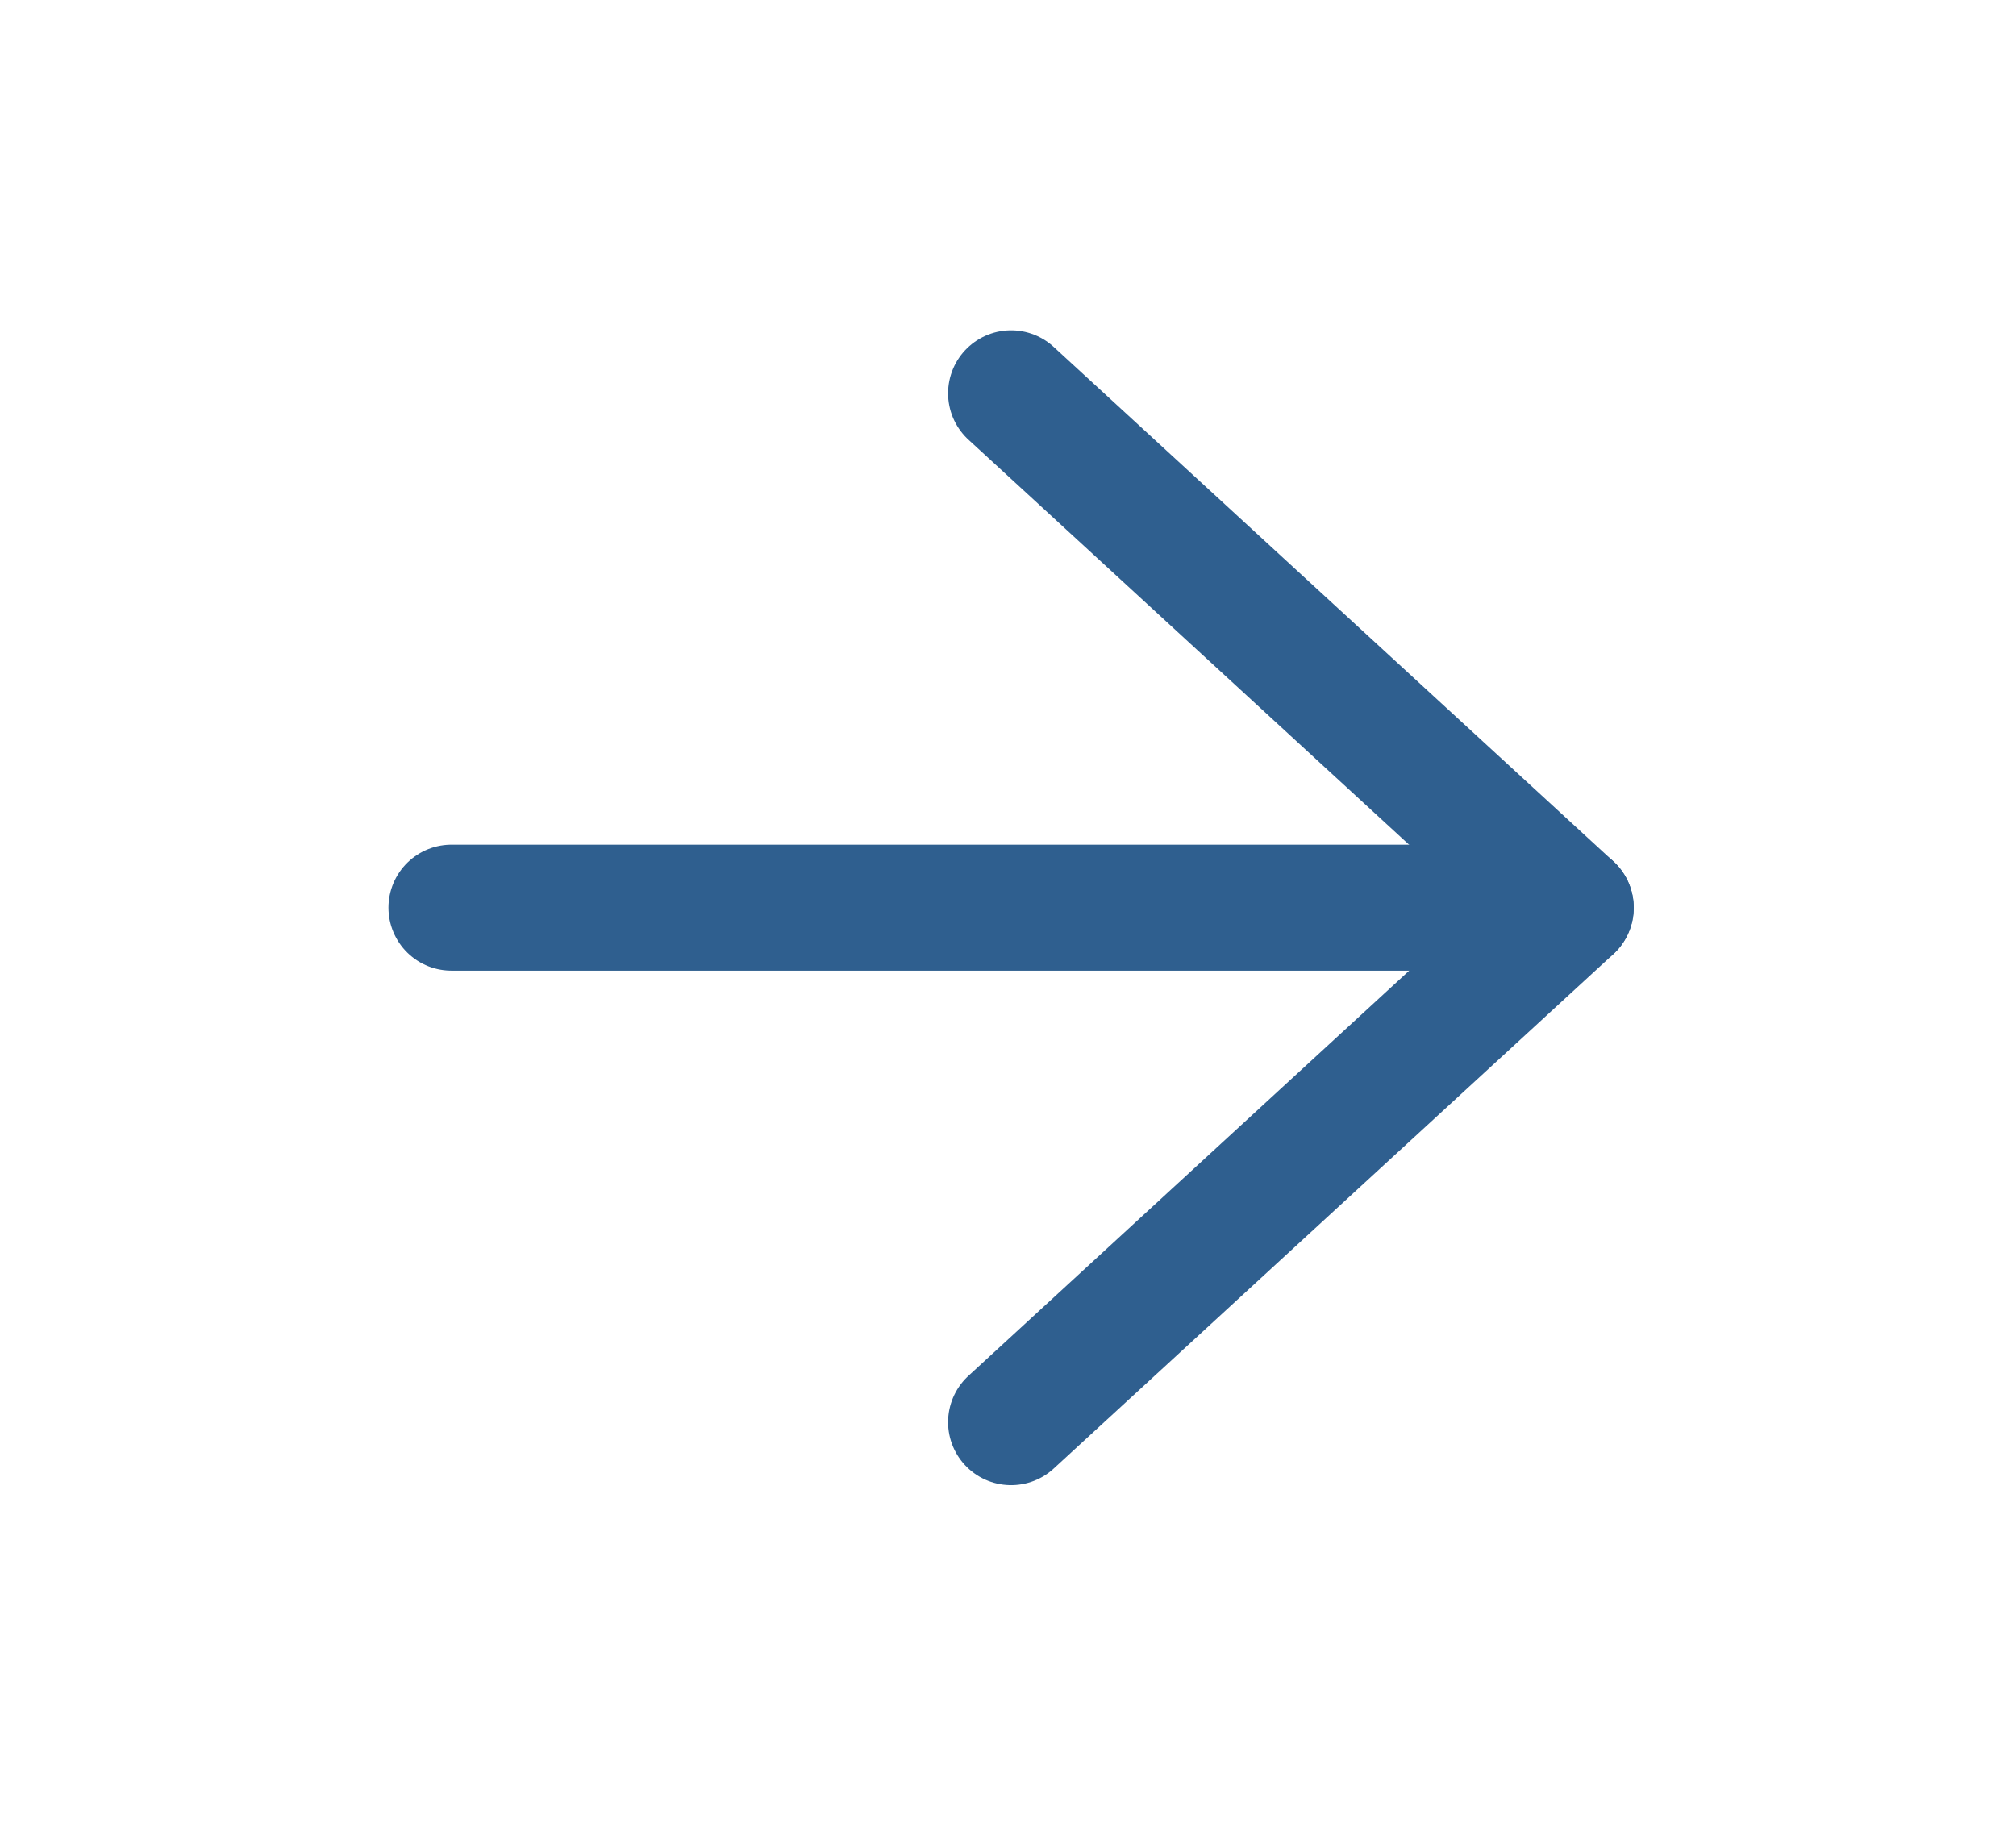 <svg width="32" height="29" viewBox="0 0 32 29" fill="none" xmlns="http://www.w3.org/2000/svg">
<path d="M7.166 14.41H24.932" stroke="#2F5F8F" stroke-width="2" stroke-linecap="round" stroke-linejoin="round"/>
<path d="M16.049 6.244L24.932 14.411L16.049 22.578" stroke="#2F5F8F" stroke-width="2" stroke-linecap="round" stroke-linejoin="round"/>
</svg>
